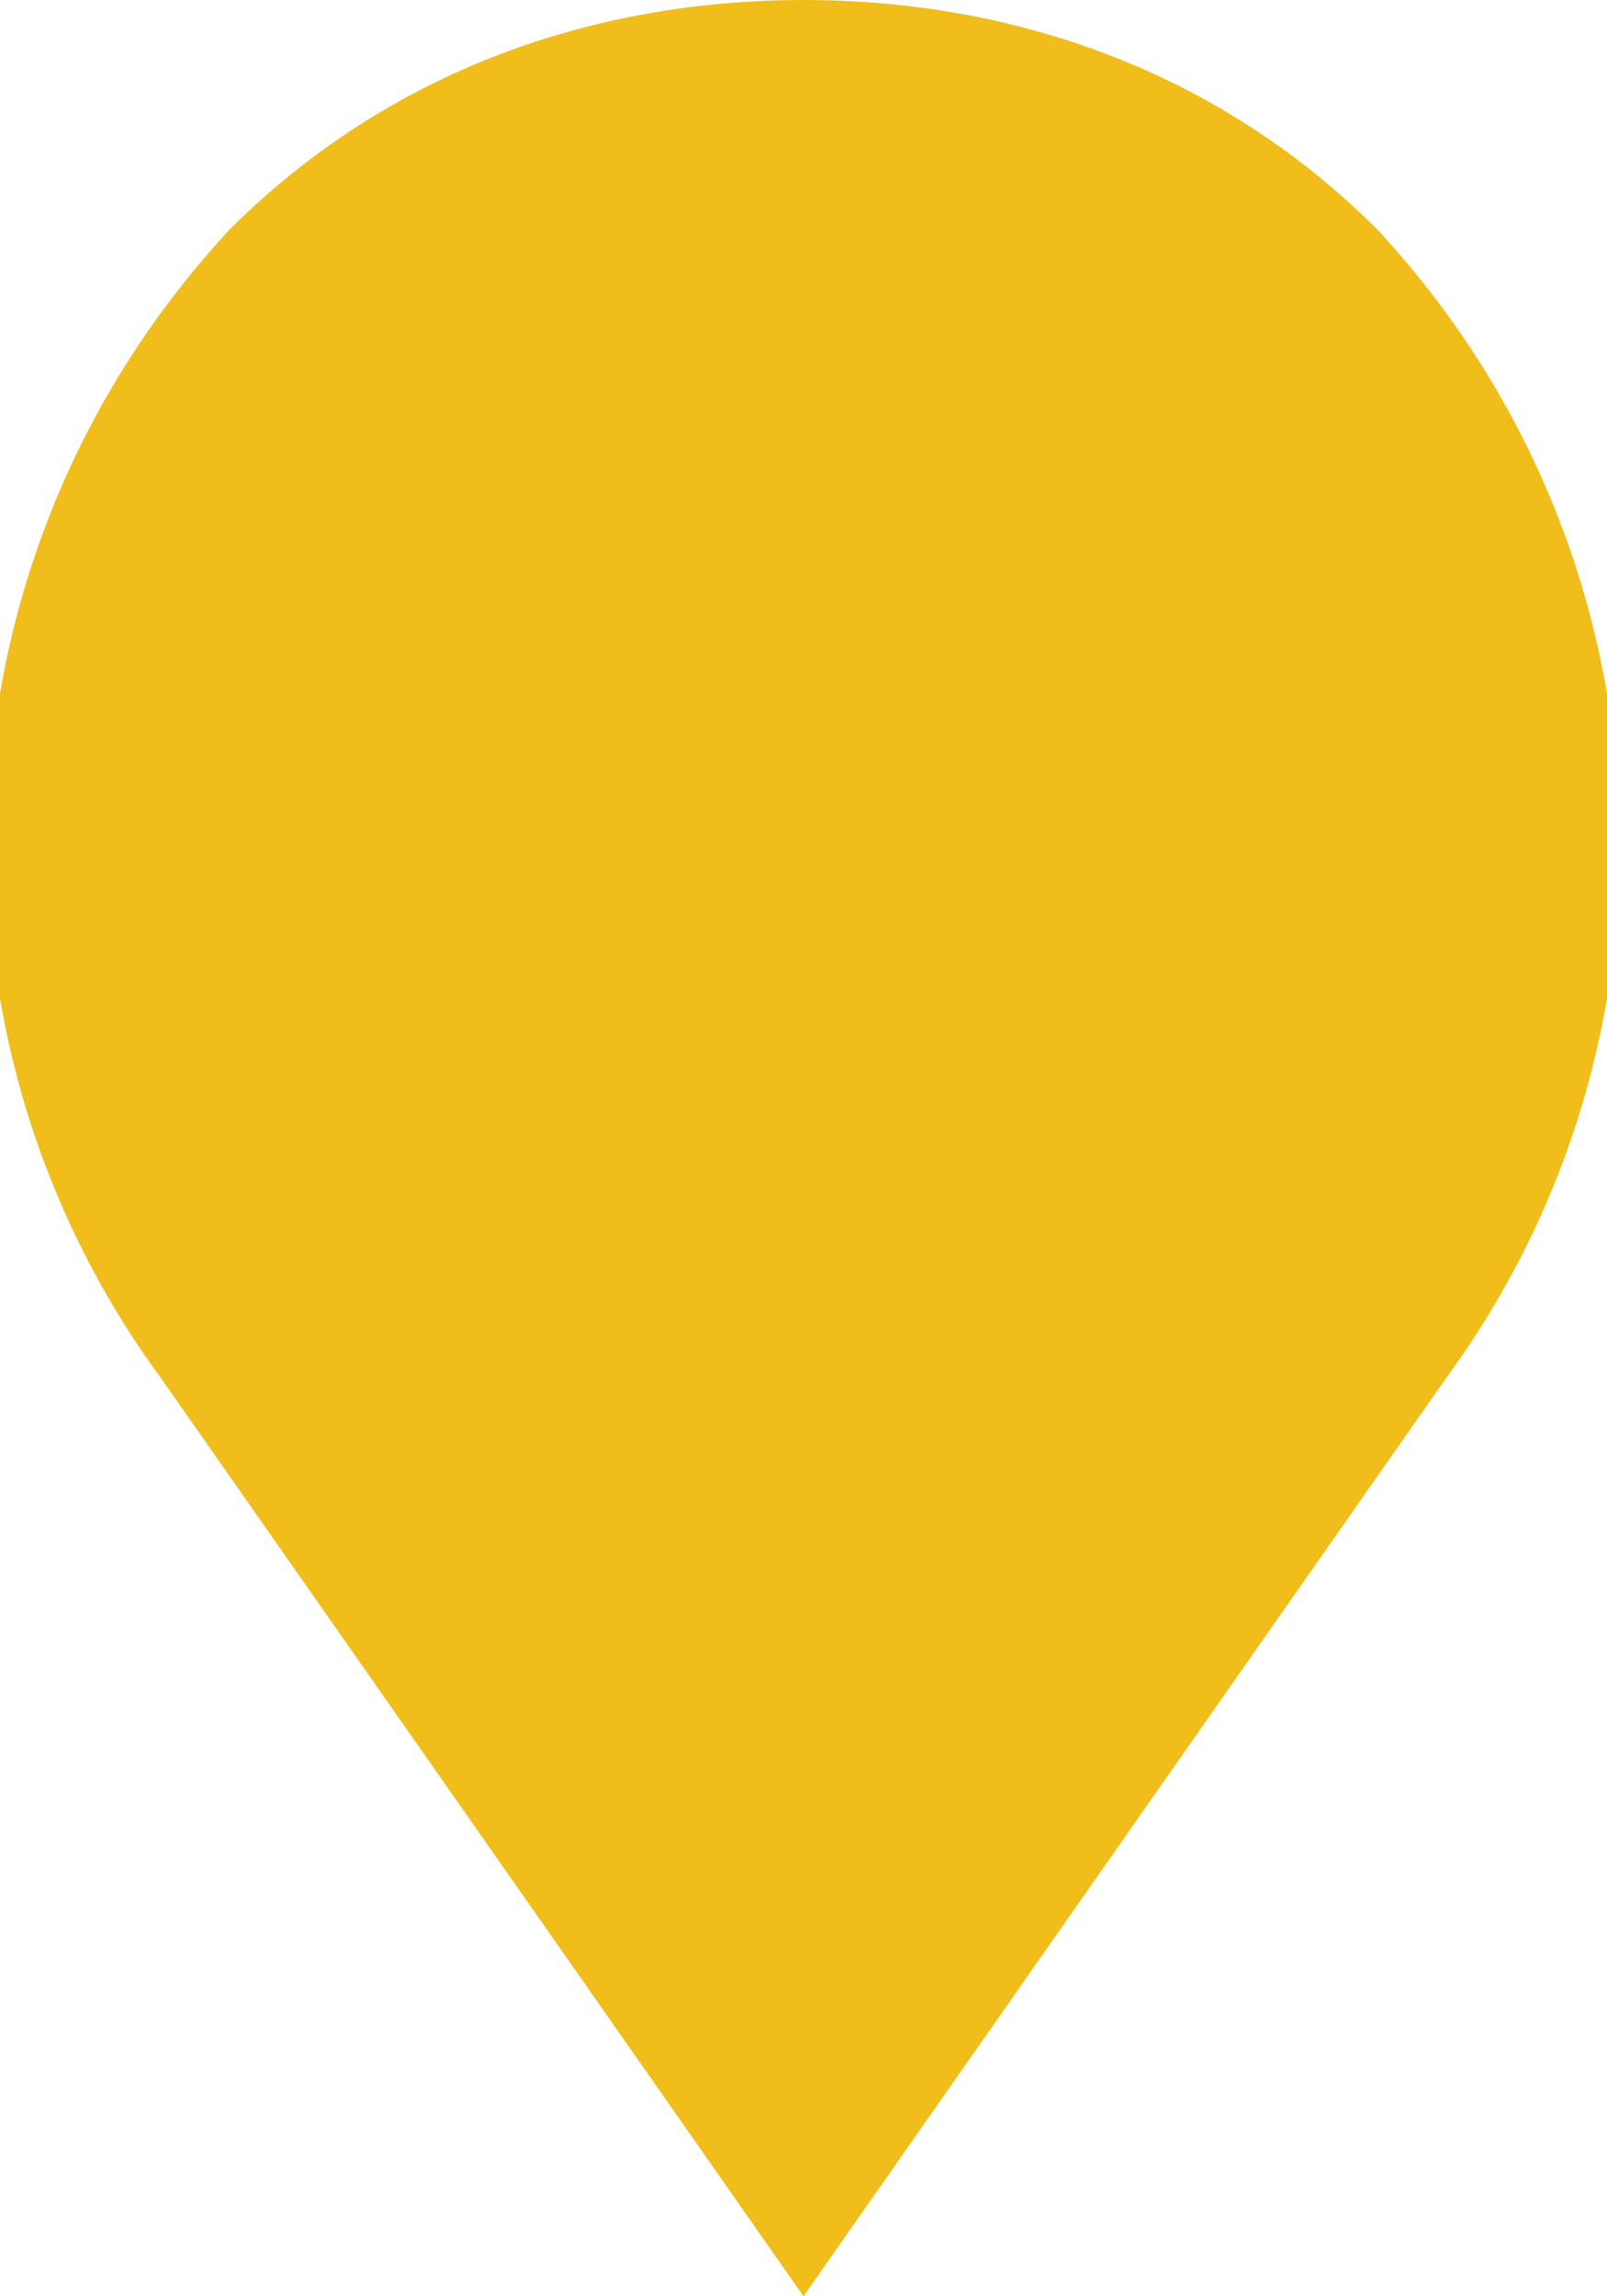 <?xml version="1.0" encoding="utf-8"?>
<!-- Generator: Adobe Illustrator 22.1.0, SVG Export Plug-In . SVG Version: 6.00 Build 0)  -->
<svg version="1.1" id="Capa_1" xmlns="http://www.w3.org/2000/svg" xmlns:xlink="http://www.w3.org/1999/xlink" x="0px" y="0px"
	 viewBox="0 0 7 10" style="enable-background:new 0 0 7 10;" xml:space="preserve">
<style type="text/css">
	.st0{fill:#F0BD1B;}
</style>
<title>map-location</title>
<path class="st0" d="M6,1C5.3,0.3,4.4,0,3.5,0S1.7,0.3,1,1c-1.3,1.4-1.4,3.5-0.3,5l2.8,4l2.8-4C7.4,4.5,7.3,2.4,6,1z"/>
</svg>
